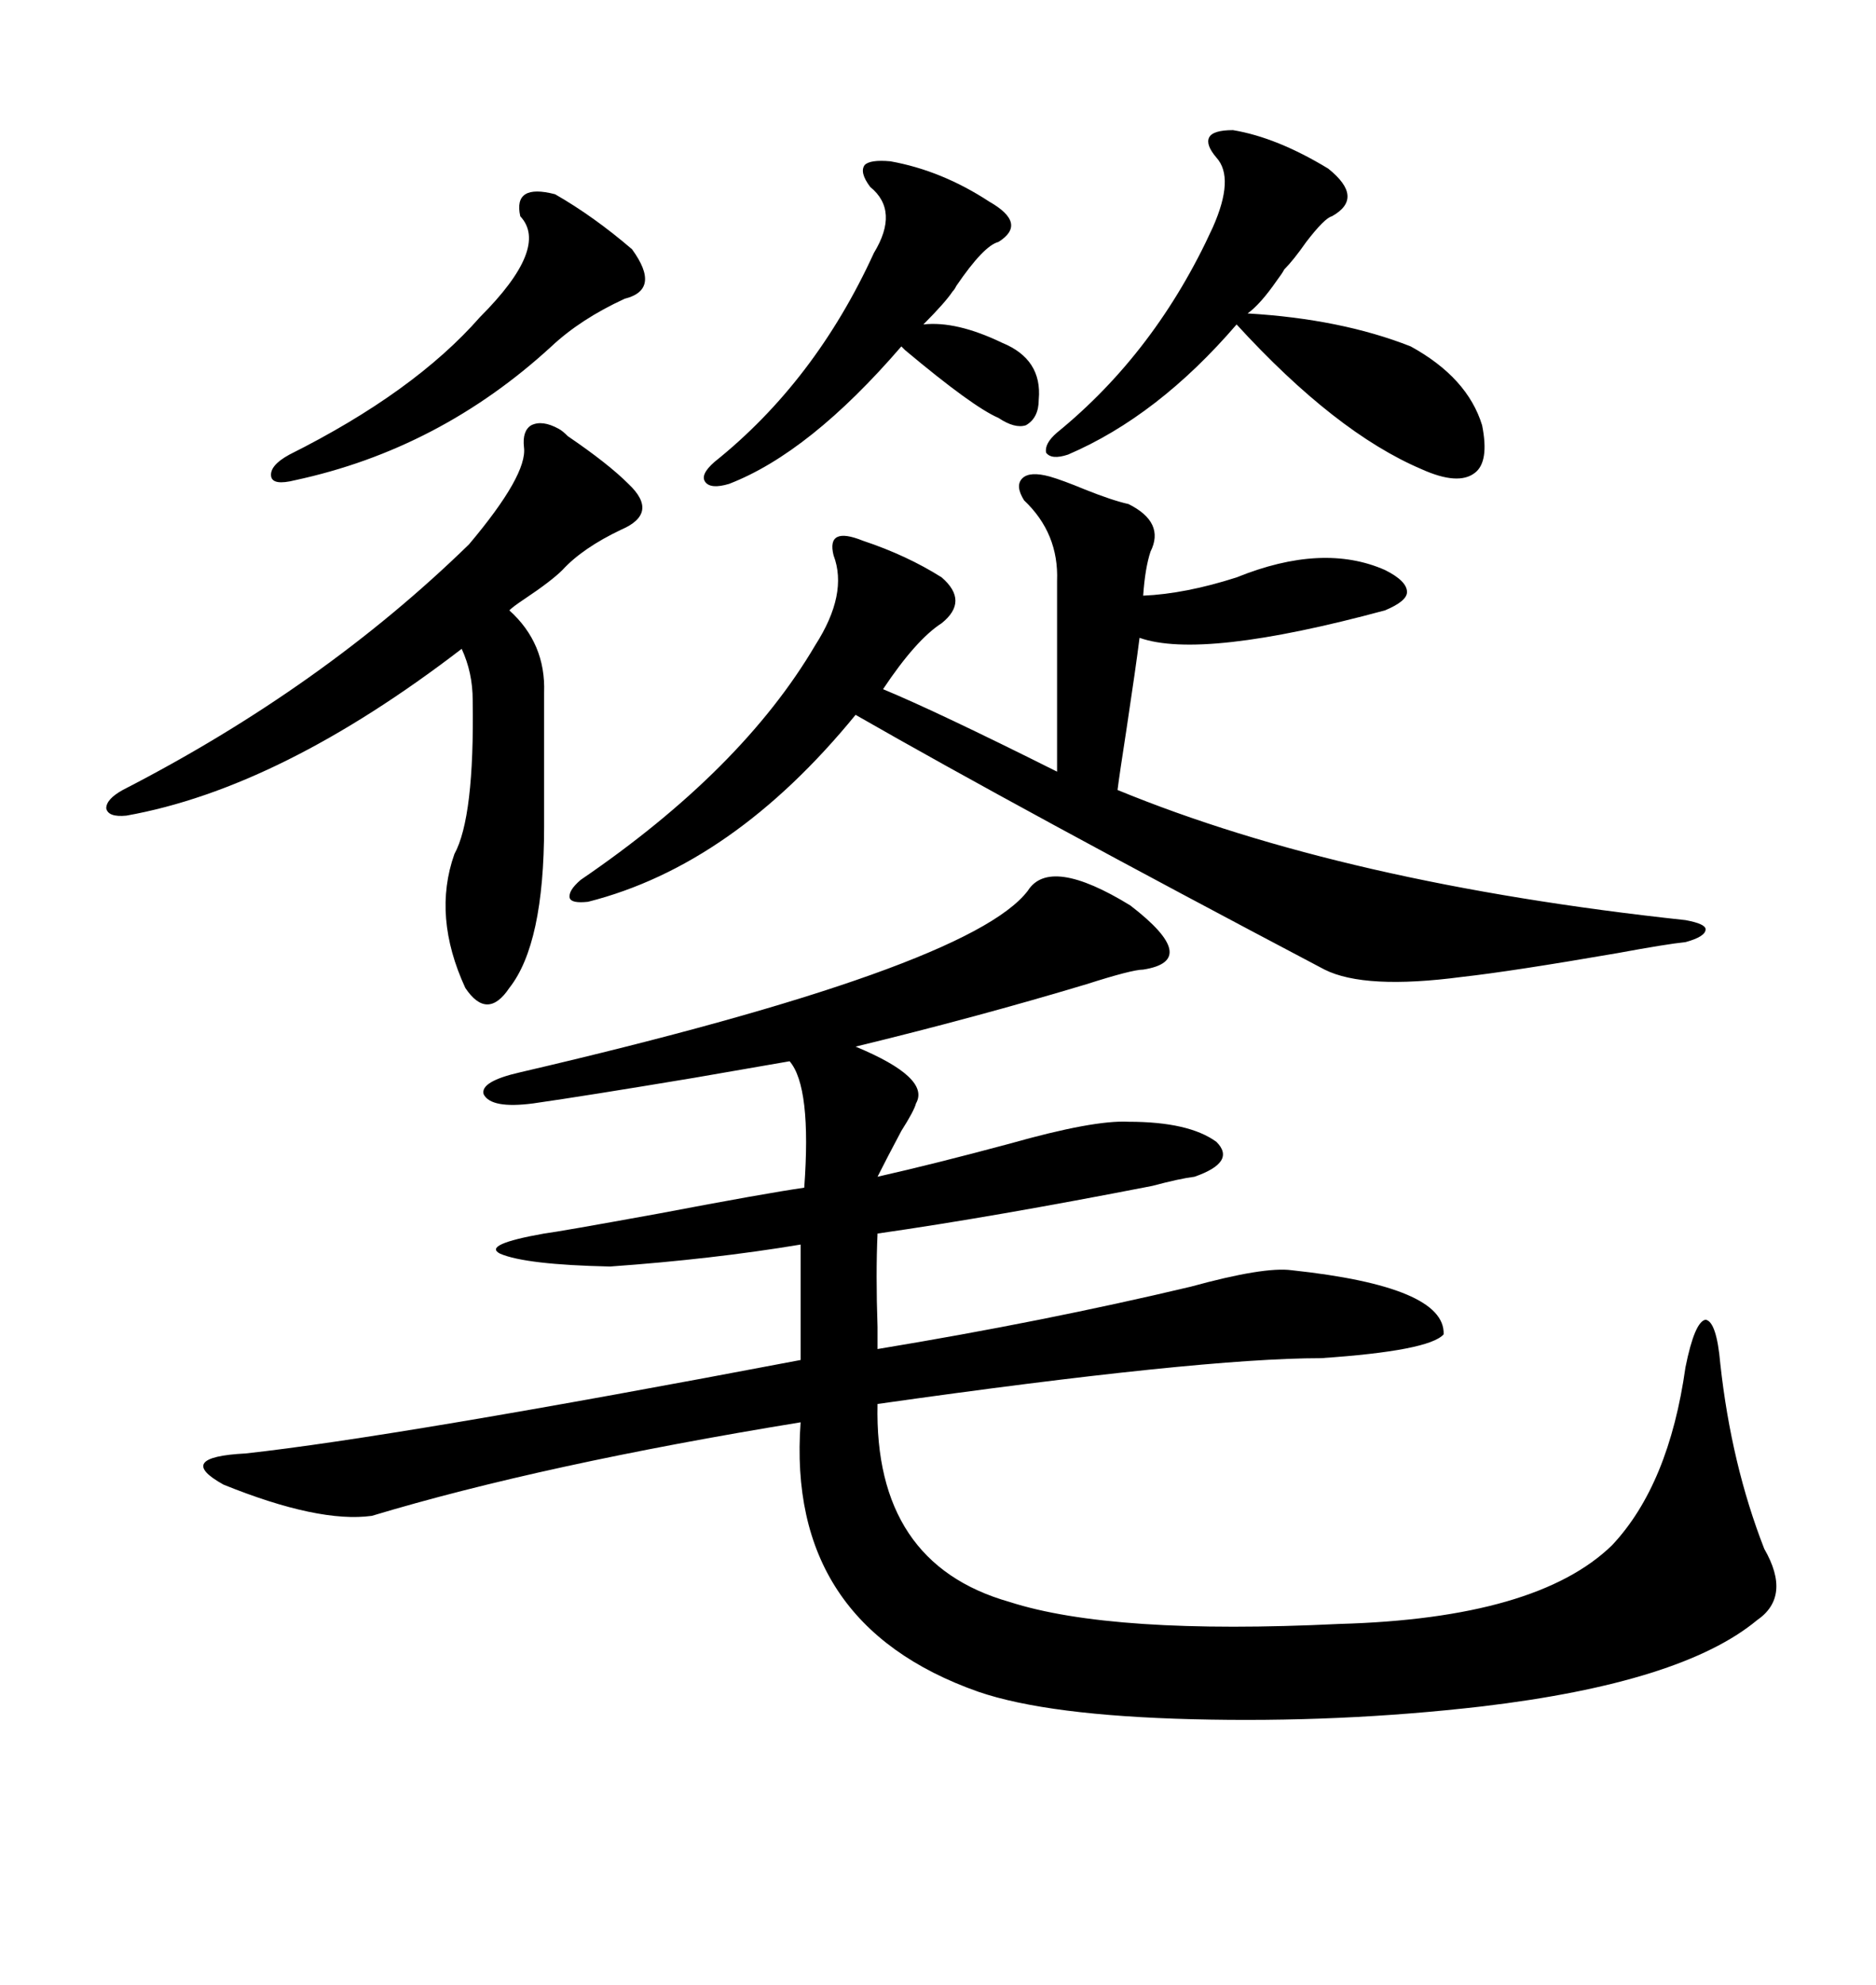 <svg xmlns="http://www.w3.org/2000/svg" xmlns:xlink="http://www.w3.org/1999/xlink" width="300" height="317.285"><path d="M164.36 142.38L164.36 142.38Q167.87 136.82 180.76 144.73L180.76 144.73Q192.19 153.52 182.81 154.98L182.81 154.98Q181.05 154.98 173.73 157.32L173.73 157.32Q156.15 162.60 136.82 167.29L136.82 167.29Q148.83 172.27 146.48 176.37L146.48 176.37Q146.19 177.54 144.14 180.76L144.14 180.76Q141.80 185.16 140.33 188.09L140.33 188.09Q149.41 186.04 161.43 182.81L161.43 182.81Q174.90 179.00 180.47 179.30L180.47 179.30Q190.14 179.30 194.53 182.52L194.53 182.52Q197.75 185.74 191.02 188.09L191.02 188.09Q188.67 188.38 184.28 189.55L184.28 189.55Q158.79 194.53 140.33 197.17L140.33 197.17Q140.04 203.61 140.33 212.11L140.33 212.11Q140.33 214.75 140.33 215.63L140.33 215.63Q166.99 211.23 190.43 205.66L190.43 205.66Q202.15 202.44 206.54 203.03L206.54 203.03Q231.15 205.66 230.86 213.28L230.86 213.28Q228.52 215.92 211.23 217.09L211.23 217.09Q191.89 217.09 140.33 224.41L140.33 224.41Q139.75 249.90 161.43 256.05L161.43 256.05Q177.83 261.33 214.16 259.57L214.16 259.57Q245.80 258.69 257.81 246.97L257.81 246.97Q266.89 237.30 269.53 218.55L269.53 218.55Q271.00 211.23 272.75 210.94L272.75 210.94Q274.51 211.23 275.10 217.97L275.10 217.97Q276.86 234.08 282.13 247.56L282.13 247.56Q286.52 255.18 280.96 258.98L280.96 258.98Q268.95 268.95 237.01 272.75L237.01 272.75Q214.16 275.39 190.72 274.80L190.72 274.80Q167.58 274.22 156.45 270.41L156.45 270.41Q125.68 259.57 128.03 227.34L128.03 227.34Q86.72 234.08 59.47 242.29L59.47 242.29Q50.98 243.46 35.74 237.30L35.74 237.30Q27.83 232.91 39.26 232.32L39.26 232.32Q63.28 229.69 128.03 217.38L128.03 217.38L128.03 198.93Q113.96 201.27 97.56 202.44L97.56 202.44Q84.08 202.15 79.98 200.39L79.98 200.39Q77.05 198.93 87.01 197.17L87.01 197.17Q89.36 196.88 105.47 193.95L105.47 193.95Q122.46 190.72 128.61 189.84L128.61 189.84Q129.79 173.73 126.27 169.63L126.27 169.63Q121.29 170.51 111.04 172.27L111.04 172.27Q93.46 175.20 85.25 176.37L85.25 176.37Q78.52 177.25 77.34 174.90L77.34 174.90Q76.76 172.85 83.20 171.39L83.20 171.39Q154.98 154.69 164.36 142.38ZM167.87 76.17L167.87 76.17Q169.92 76.76 173.44 78.22L173.44 78.22Q177.83 79.98 180.47 80.57L180.47 80.57Q186.33 83.50 183.98 88.18L183.98 88.18Q183.11 90.82 182.81 95.21L182.81 95.21Q189.55 94.92 197.75 92.29L197.75 92.29Q211.52 86.72 221.48 91.11L221.48 91.11Q225 92.87 225 94.63L225 94.63Q225 96.09 221.48 97.56L221.48 97.56Q192.19 105.47 182.23 101.95L182.23 101.95Q181.64 106.64 180.18 116.31L180.18 116.31Q179.00 123.93 178.71 126.27L178.71 126.27Q215.04 141.21 269.53 147.07L269.53 147.07Q272.75 147.66 272.75 148.54L272.75 148.54Q272.75 149.71 269.53 150.59L269.53 150.59Q266.60 150.88 258.69 152.34L258.69 152.34Q241.70 155.27 233.79 156.15L233.79 156.15Q218.26 158.20 211.82 154.98L211.82 154.98Q162.89 129.20 136.82 114.26L136.82 114.26Q117.19 138.28 94.04 144.14L94.04 144.14Q91.41 144.43 91.11 143.55L91.11 143.55Q90.82 142.38 92.87 140.63L92.87 140.63Q118.65 123.05 130.37 103.13L130.37 103.13Q135.64 94.92 133.30 88.77L133.30 88.77Q132.71 86.43 133.89 85.84L133.89 85.84Q135.06 85.25 137.99 86.43L137.99 86.43Q145.02 88.77 150.59 92.29L150.59 92.29Q154.98 96.09 150.59 99.61L150.59 99.61Q146.48 102.25 141.21 110.16L141.21 110.16Q149.71 113.67 169.04 123.34L169.04 123.34L169.04 92.87Q169.34 85.25 163.77 79.98L163.77 79.98Q162.30 77.64 163.48 76.46L163.48 76.46Q164.65 75.29 167.87 76.17ZM89.36 68.55L89.36 68.55Q89.94 68.85 90.82 69.73L90.82 69.73Q97.27 74.12 100.49 77.34L100.49 77.34Q105.47 82.03 99.32 84.67L99.32 84.67Q93.16 87.60 89.94 91.11L89.94 91.11Q88.18 92.87 83.79 95.80L83.79 95.80Q82.03 96.97 81.45 97.56L81.45 97.56Q87.30 102.83 87.01 110.74L87.01 110.74L87.01 132.13Q87.01 150.88 81.45 157.91L81.45 157.91Q77.93 163.18 74.41 157.91L74.41 157.91Q69.14 146.48 72.66 136.52L72.66 136.52Q75.88 130.66 75.59 111.91L75.59 111.91Q75.59 107.52 73.83 103.71L73.83 103.71Q44.82 125.98 20.21 130.37L20.21 130.37Q17.29 130.66 16.99 129.20L16.99 129.20Q16.99 127.73 19.63 126.27L19.63 126.27Q51.56 109.86 75 87.01L75 87.01Q84.38 75.88 83.79 71.48L83.79 71.48Q83.50 68.85 84.96 67.97L84.96 67.97Q86.72 67.09 89.36 68.55ZM197.17 20.80L197.17 20.80Q204.20 21.97 212.40 26.95L212.40 26.95Q218.26 31.64 212.99 34.57L212.99 34.57Q211.82 34.86 208.89 38.67L208.89 38.67Q206.84 41.60 205.37 43.07L205.37 43.07Q205.08 43.65 204.20 44.82L204.20 44.82Q201.56 48.63 199.51 50.10L199.51 50.10Q214.45 50.98 225.59 55.37L225.59 55.37Q234.67 60.35 237.01 67.97L237.01 67.97Q238.18 73.83 235.84 75.59L235.84 75.59Q233.20 77.64 227.34 75L227.34 75Q213.57 69.14 197.75 51.86L197.75 51.86Q185.16 66.50 170.80 72.66L170.80 72.66Q168.16 73.54 167.29 72.36L167.29 72.36Q166.99 70.90 169.04 69.14L169.04 69.14Q184.86 56.25 193.95 36.33L193.95 36.33Q197.46 28.42 194.53 25.20L194.53 25.20Q192.77 23.14 193.36 21.97L193.36 21.97Q193.95 20.80 197.17 20.80ZM142.38 25.78L142.38 25.78Q150.59 27.25 158.20 32.23L158.20 32.23Q164.36 35.74 159.67 38.67L159.67 38.67Q157.32 39.26 152.93 45.70L152.93 45.70Q152.64 46.29 152.34 46.58L152.34 46.58Q151.17 48.34 147.66 51.86L147.66 51.86Q152.93 51.27 160.25 54.79L160.25 54.79Q166.70 57.42 166.11 63.87L166.11 63.87Q166.11 66.80 164.06 67.97L164.06 67.97Q162.30 68.55 159.67 66.80L159.67 66.80Q155.57 65.04 144.73 55.96L144.73 55.96Q144.43 55.66 144.14 55.37L144.14 55.37Q129.49 72.36 116.60 77.34L116.60 77.34Q113.67 78.22 112.79 77.05L112.79 77.05Q111.91 75.88 114.26 73.83L114.26 73.83Q130.37 60.94 139.75 40.43L139.75 40.43Q143.85 33.69 139.16 29.88L139.16 29.88Q137.40 27.54 138.28 26.37L138.28 26.37Q139.16 25.49 142.38 25.78ZM88.77 31.05L88.77 31.05Q94.92 34.57 101.07 39.84L101.07 39.84Q105.76 46.29 99.90 47.75L99.90 47.75Q92.87 50.98 88.18 55.37L88.18 55.37Q70.31 71.78 47.17 76.76L47.17 76.76Q43.65 77.64 43.36 76.17L43.36 76.17Q43.07 74.41 46.29 72.66L46.29 72.66Q66.21 62.70 76.76 50.68L76.76 50.68Q87.89 39.55 83.20 34.57L83.20 34.57Q82.03 29.30 88.77 31.05Z"/></svg>
